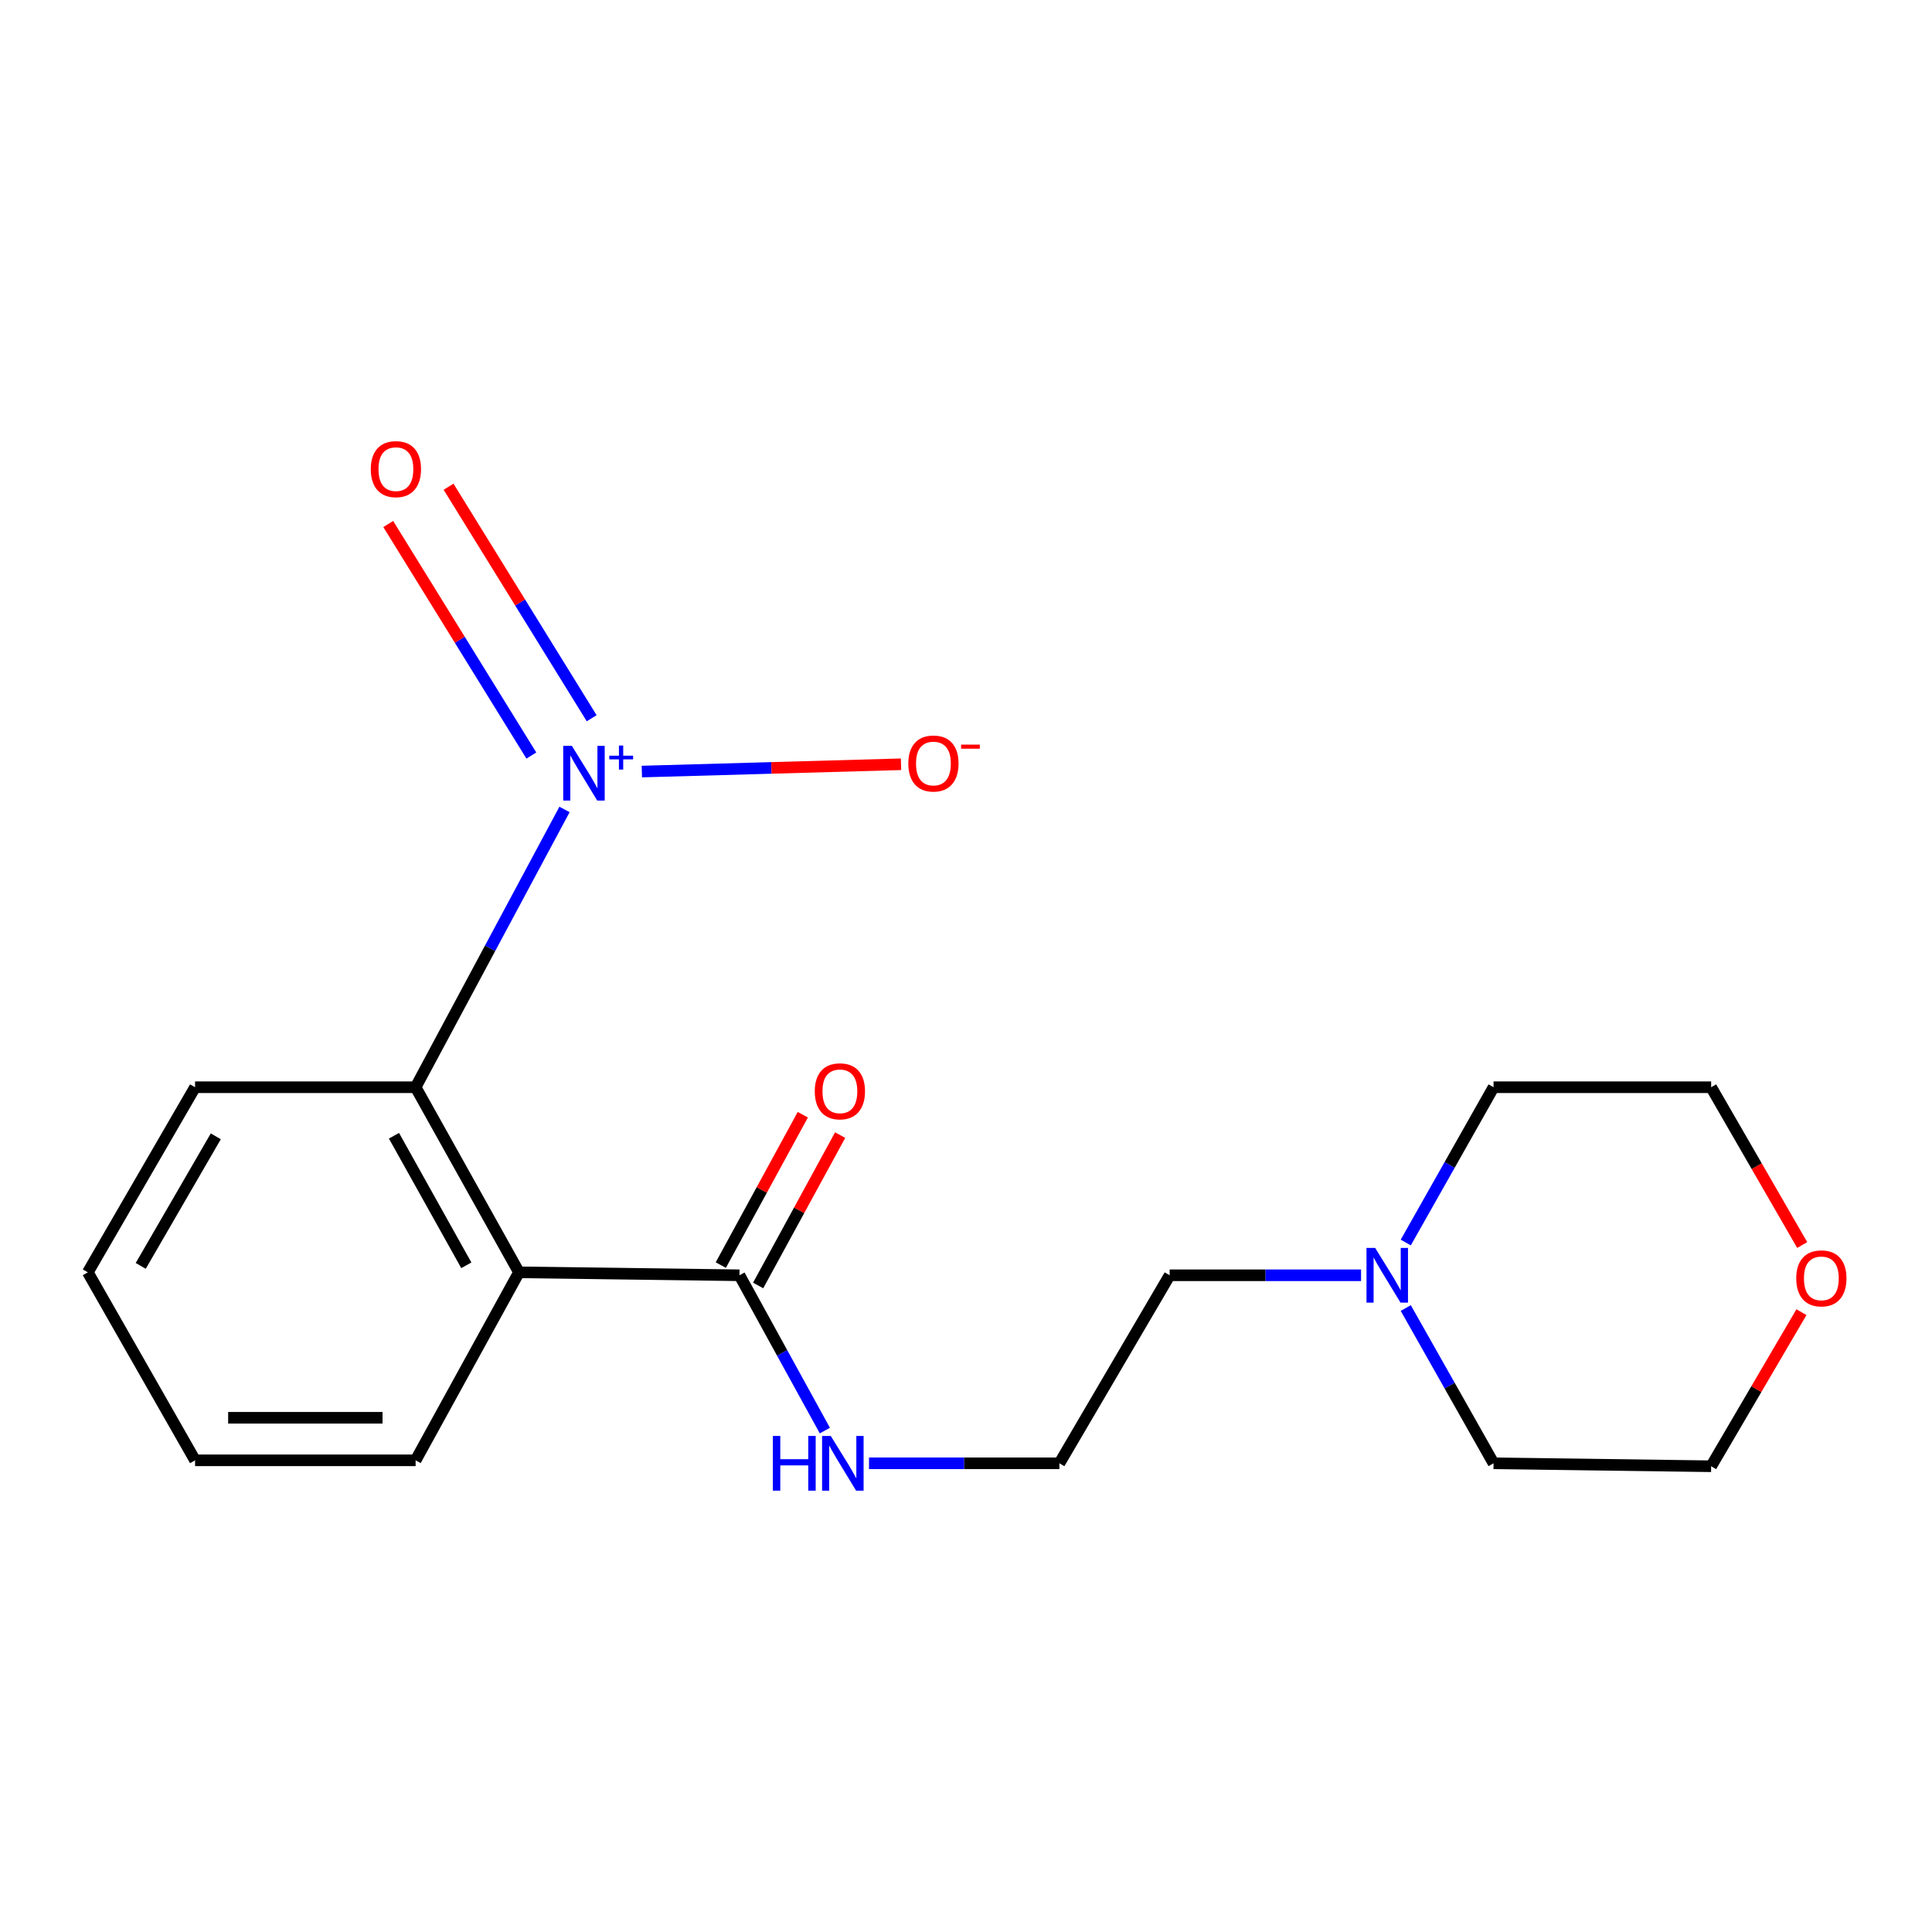 <?xml version='1.0' encoding='iso-8859-1'?>
<svg version='1.1' baseProfile='full'
              xmlns='http://www.w3.org/2000/svg'
                      xmlns:rdkit='http://www.rdkit.org/xml'
                      xmlns:xlink='http://www.w3.org/1999/xlink'
                  xml:space='preserve'
width='1000px' height='1000px' viewBox='0 0 1000 1000'>
<!-- END OF HEADER -->
<rect style='opacity:1.0;fill:#FFFFFF;stroke:none' width='1000' height='1000' x='0' y='0'> </rect>
<path class='bond-1' d='M 292.191,418.972 L 253.657,490.86' style='fill:none;fill-rule:evenodd;stroke:#0000FF;stroke-width:6px;stroke-linecap:butt;stroke-linejoin:miter;stroke-opacity:1' />
<path class='bond-1' d='M 253.657,490.86 L 215.124,562.749' style='fill:none;fill-rule:evenodd;stroke:#000000;stroke-width:6px;stroke-linecap:butt;stroke-linejoin:miter;stroke-opacity:1' />
<path class='bond-3' d='M 332.221,399.358 L 399.294,397.47' style='fill:none;fill-rule:evenodd;stroke:#0000FF;stroke-width:6px;stroke-linecap:butt;stroke-linejoin:miter;stroke-opacity:1' />
<path class='bond-3' d='M 399.294,397.47 L 466.367,395.583' style='fill:none;fill-rule:evenodd;stroke:#FF0000;stroke-width:6px;stroke-linecap:butt;stroke-linejoin:miter;stroke-opacity:1' />
<path class='bond-5' d='M 306.25,371.763 L 269.212,311.846' style='fill:none;fill-rule:evenodd;stroke:#0000FF;stroke-width:6px;stroke-linecap:butt;stroke-linejoin:miter;stroke-opacity:1' />
<path class='bond-5' d='M 269.212,311.846 L 232.174,251.928' style='fill:none;fill-rule:evenodd;stroke:#FF0000;stroke-width:6px;stroke-linecap:butt;stroke-linejoin:miter;stroke-opacity:1' />
<path class='bond-5' d='M 275.027,391.063 L 237.989,331.146' style='fill:none;fill-rule:evenodd;stroke:#0000FF;stroke-width:6px;stroke-linecap:butt;stroke-linejoin:miter;stroke-opacity:1' />
<path class='bond-5' d='M 237.989,331.146 L 200.951,271.229' style='fill:none;fill-rule:evenodd;stroke:#FF0000;stroke-width:6px;stroke-linecap:butt;stroke-linejoin:miter;stroke-opacity:1' />
<path class='bond-0' d='M 268.617,658.552 L 215.124,562.749' style='fill:none;fill-rule:evenodd;stroke:#000000;stroke-width:6px;stroke-linecap:butt;stroke-linejoin:miter;stroke-opacity:1' />
<path class='bond-0' d='M 241.364,654.919 L 203.918,587.856' style='fill:none;fill-rule:evenodd;stroke:#000000;stroke-width:6px;stroke-linecap:butt;stroke-linejoin:miter;stroke-opacity:1' />
<path class='bond-2' d='M 268.617,658.552 L 382.749,660.082' style='fill:none;fill-rule:evenodd;stroke:#000000;stroke-width:6px;stroke-linecap:butt;stroke-linejoin:miter;stroke-opacity:1' />
<path class='bond-9' d='M 268.617,658.552 L 215.124,755.861' style='fill:none;fill-rule:evenodd;stroke:#000000;stroke-width:6px;stroke-linecap:butt;stroke-linejoin:miter;stroke-opacity:1' />
<path class='bond-12' d='M 215.124,562.749 L 100.967,562.749' style='fill:none;fill-rule:evenodd;stroke:#000000;stroke-width:6px;stroke-linecap:butt;stroke-linejoin:miter;stroke-opacity:1' />
<path class='bond-6' d='M 392.417,665.354 L 413.64,626.44' style='fill:none;fill-rule:evenodd;stroke:#000000;stroke-width:6px;stroke-linecap:butt;stroke-linejoin:miter;stroke-opacity:1' />
<path class='bond-6' d='M 413.64,626.44 L 434.863,587.526' style='fill:none;fill-rule:evenodd;stroke:#FF0000;stroke-width:6px;stroke-linecap:butt;stroke-linejoin:miter;stroke-opacity:1' />
<path class='bond-6' d='M 373.082,654.809 L 394.305,615.895' style='fill:none;fill-rule:evenodd;stroke:#000000;stroke-width:6px;stroke-linecap:butt;stroke-linejoin:miter;stroke-opacity:1' />
<path class='bond-6' d='M 394.305,615.895 L 415.528,576.981' style='fill:none;fill-rule:evenodd;stroke:#FF0000;stroke-width:6px;stroke-linecap:butt;stroke-linejoin:miter;stroke-opacity:1' />
<path class='bond-7' d='M 382.749,660.082 L 404.846,700.274' style='fill:none;fill-rule:evenodd;stroke:#000000;stroke-width:6px;stroke-linecap:butt;stroke-linejoin:miter;stroke-opacity:1' />
<path class='bond-7' d='M 404.846,700.274 L 426.943,740.466' style='fill:none;fill-rule:evenodd;stroke:#0000FF;stroke-width:6px;stroke-linecap:butt;stroke-linejoin:miter;stroke-opacity:1' />
<path class='bond-4' d='M 704.482,660.082 L 654.946,660.082' style='fill:none;fill-rule:evenodd;stroke:#0000FF;stroke-width:6px;stroke-linecap:butt;stroke-linejoin:miter;stroke-opacity:1' />
<path class='bond-4' d='M 654.946,660.082 L 605.41,660.082' style='fill:none;fill-rule:evenodd;stroke:#000000;stroke-width:6px;stroke-linecap:butt;stroke-linejoin:miter;stroke-opacity:1' />
<path class='bond-13' d='M 727.623,677.037 L 750.342,717.22' style='fill:none;fill-rule:evenodd;stroke:#0000FF;stroke-width:6px;stroke-linecap:butt;stroke-linejoin:miter;stroke-opacity:1' />
<path class='bond-13' d='M 750.342,717.22 L 773.06,757.403' style='fill:none;fill-rule:evenodd;stroke:#000000;stroke-width:6px;stroke-linecap:butt;stroke-linejoin:miter;stroke-opacity:1' />
<path class='bond-14' d='M 727.622,643.127 L 750.341,602.938' style='fill:none;fill-rule:evenodd;stroke:#0000FF;stroke-width:6px;stroke-linecap:butt;stroke-linejoin:miter;stroke-opacity:1' />
<path class='bond-14' d='M 750.341,602.938 L 773.06,562.749' style='fill:none;fill-rule:evenodd;stroke:#000000;stroke-width:6px;stroke-linecap:butt;stroke-linejoin:miter;stroke-opacity:1' />
<path class='bond-10' d='M 449.797,757.403 L 499.071,757.403' style='fill:none;fill-rule:evenodd;stroke:#0000FF;stroke-width:6px;stroke-linecap:butt;stroke-linejoin:miter;stroke-opacity:1' />
<path class='bond-10' d='M 499.071,757.403 L 548.344,757.403' style='fill:none;fill-rule:evenodd;stroke:#000000;stroke-width:6px;stroke-linecap:butt;stroke-linejoin:miter;stroke-opacity:1' />
<path class='bond-8' d='M 932.819,644.426 L 909.253,603.587' style='fill:none;fill-rule:evenodd;stroke:#FF0000;stroke-width:6px;stroke-linecap:butt;stroke-linejoin:miter;stroke-opacity:1' />
<path class='bond-8' d='M 909.253,603.587 L 885.688,562.749' style='fill:none;fill-rule:evenodd;stroke:#000000;stroke-width:6px;stroke-linecap:butt;stroke-linejoin:miter;stroke-opacity:1' />
<path class='bond-20' d='M 932.426,679.179 L 909.057,719.056' style='fill:none;fill-rule:evenodd;stroke:#FF0000;stroke-width:6px;stroke-linecap:butt;stroke-linejoin:miter;stroke-opacity:1' />
<path class='bond-20' d='M 909.057,719.056 L 885.688,758.932' style='fill:none;fill-rule:evenodd;stroke:#000000;stroke-width:6px;stroke-linecap:butt;stroke-linejoin:miter;stroke-opacity:1' />
<path class='bond-19' d='M 215.124,755.861 L 100.967,755.861' style='fill:none;fill-rule:evenodd;stroke:#000000;stroke-width:6px;stroke-linecap:butt;stroke-linejoin:miter;stroke-opacity:1' />
<path class='bond-19' d='M 198,733.837 L 118.09,733.837' style='fill:none;fill-rule:evenodd;stroke:#000000;stroke-width:6px;stroke-linecap:butt;stroke-linejoin:miter;stroke-opacity:1' />
<path class='bond-11' d='M 548.344,757.403 L 605.41,660.082' style='fill:none;fill-rule:evenodd;stroke:#000000;stroke-width:6px;stroke-linecap:butt;stroke-linejoin:miter;stroke-opacity:1' />
<path class='bond-18' d='M 100.967,562.749 L 45.455,658.552' style='fill:none;fill-rule:evenodd;stroke:#000000;stroke-width:6px;stroke-linecap:butt;stroke-linejoin:miter;stroke-opacity:1' />
<path class='bond-18' d='M 111.696,588.161 L 72.837,655.224' style='fill:none;fill-rule:evenodd;stroke:#000000;stroke-width:6px;stroke-linecap:butt;stroke-linejoin:miter;stroke-opacity:1' />
<path class='bond-16' d='M 773.06,757.403 L 885.688,758.932' style='fill:none;fill-rule:evenodd;stroke:#000000;stroke-width:6px;stroke-linecap:butt;stroke-linejoin:miter;stroke-opacity:1' />
<path class='bond-15' d='M 773.06,562.749 L 885.688,562.749' style='fill:none;fill-rule:evenodd;stroke:#000000;stroke-width:6px;stroke-linecap:butt;stroke-linejoin:miter;stroke-opacity:1' />
<path class='bond-17' d='M 100.967,755.861 L 45.455,658.552' style='fill:none;fill-rule:evenodd;stroke:#000000;stroke-width:6px;stroke-linecap:butt;stroke-linejoin:miter;stroke-opacity:1' />
<path  class='atom-0' d='M 295.992 386.041
L 305.272 401.041
Q 306.192 402.521, 307.672 405.201
Q 309.152 407.881, 309.232 408.041
L 309.232 386.041
L 312.992 386.041
L 312.992 414.361
L 309.112 414.361
L 299.152 397.961
Q 297.992 396.041, 296.752 393.841
Q 295.552 391.641, 295.192 390.961
L 295.192 414.361
L 291.512 414.361
L 291.512 386.041
L 295.992 386.041
' fill='#0000FF'/>
<path  class='atom-0' d='M 315.368 391.146
L 320.358 391.146
L 320.358 385.892
L 322.575 385.892
L 322.575 391.146
L 327.697 391.146
L 327.697 393.046
L 322.575 393.046
L 322.575 398.326
L 320.358 398.326
L 320.358 393.046
L 315.368 393.046
L 315.368 391.146
' fill='#0000FF'/>
<path  class='atom-4' d='M 470.141 395.191
Q 470.141 388.391, 473.501 384.591
Q 476.861 380.791, 483.141 380.791
Q 489.421 380.791, 492.781 384.591
Q 496.141 388.391, 496.141 395.191
Q 496.141 402.071, 492.741 405.991
Q 489.341 409.871, 483.141 409.871
Q 476.901 409.871, 473.501 405.991
Q 470.141 402.111, 470.141 395.191
M 483.141 406.671
Q 487.461 406.671, 489.781 403.791
Q 492.141 400.871, 492.141 395.191
Q 492.141 389.631, 489.781 386.831
Q 487.461 383.991, 483.141 383.991
Q 478.821 383.991, 476.461 386.791
Q 474.141 389.591, 474.141 395.191
Q 474.141 400.911, 476.461 403.791
Q 478.821 406.671, 483.141 406.671
' fill='#FF0000'/>
<path  class='atom-4' d='M 497.461 385.413
L 507.15 385.413
L 507.15 387.525
L 497.461 387.525
L 497.461 385.413
' fill='#FF0000'/>
<path  class='atom-5' d='M 711.777 645.922
L 721.057 660.922
Q 721.977 662.402, 723.457 665.082
Q 724.937 667.762, 725.017 667.922
L 725.017 645.922
L 728.777 645.922
L 728.777 674.242
L 724.897 674.242
L 714.937 657.842
Q 713.777 655.922, 712.537 653.722
Q 711.337 651.522, 710.977 650.842
L 710.977 674.242
L 707.297 674.242
L 707.297 645.922
L 711.777 645.922
' fill='#0000FF'/>
<path  class='atom-6' d='M 191.919 242.823
Q 191.919 236.023, 195.279 232.223
Q 198.639 228.423, 204.919 228.423
Q 211.199 228.423, 214.559 232.223
Q 217.919 236.023, 217.919 242.823
Q 217.919 249.703, 214.519 253.623
Q 211.119 257.503, 204.919 257.503
Q 198.679 257.503, 195.279 253.623
Q 191.919 249.743, 191.919 242.823
M 204.919 254.303
Q 209.239 254.303, 211.559 251.423
Q 213.919 248.503, 213.919 242.823
Q 213.919 237.263, 211.559 234.463
Q 209.239 231.623, 204.919 231.623
Q 200.599 231.623, 198.239 234.423
Q 195.919 237.223, 195.919 242.823
Q 195.919 248.543, 198.239 251.423
Q 200.599 254.303, 204.919 254.303
' fill='#FF0000'/>
<path  class='atom-7' d='M 421.725 564.86
Q 421.725 558.06, 425.085 554.26
Q 428.445 550.46, 434.725 550.46
Q 441.005 550.46, 444.365 554.26
Q 447.725 558.06, 447.725 564.86
Q 447.725 571.74, 444.325 575.66
Q 440.925 579.54, 434.725 579.54
Q 428.485 579.54, 425.085 575.66
Q 421.725 571.78, 421.725 564.86
M 434.725 576.34
Q 439.045 576.34, 441.365 573.46
Q 443.725 570.54, 443.725 564.86
Q 443.725 559.3, 441.365 556.5
Q 439.045 553.66, 434.725 553.66
Q 430.405 553.66, 428.045 556.46
Q 425.725 559.26, 425.725 564.86
Q 425.725 570.58, 428.045 573.46
Q 430.405 576.34, 434.725 576.34
' fill='#FF0000'/>
<path  class='atom-8' d='M 400.035 743.243
L 403.875 743.243
L 403.875 755.283
L 418.355 755.283
L 418.355 743.243
L 422.195 743.243
L 422.195 771.563
L 418.355 771.563
L 418.355 758.483
L 403.875 758.483
L 403.875 771.563
L 400.035 771.563
L 400.035 743.243
' fill='#0000FF'/>
<path  class='atom-8' d='M 429.995 743.243
L 439.275 758.243
Q 440.195 759.723, 441.675 762.403
Q 443.155 765.083, 443.235 765.243
L 443.235 743.243
L 446.995 743.243
L 446.995 771.563
L 443.115 771.563
L 433.155 755.163
Q 431.995 753.243, 430.755 751.043
Q 429.555 748.843, 429.195 748.163
L 429.195 771.563
L 425.515 771.563
L 425.515 743.243
L 429.995 743.243
' fill='#0000FF'/>
<path  class='atom-9' d='M 929.729 661.679
Q 929.729 654.879, 933.089 651.079
Q 936.449 647.279, 942.729 647.279
Q 949.009 647.279, 952.369 651.079
Q 955.729 654.879, 955.729 661.679
Q 955.729 668.559, 952.329 672.479
Q 948.929 676.359, 942.729 676.359
Q 936.489 676.359, 933.089 672.479
Q 929.729 668.599, 929.729 661.679
M 942.729 673.159
Q 947.049 673.159, 949.369 670.279
Q 951.729 667.359, 951.729 661.679
Q 951.729 656.119, 949.369 653.319
Q 947.049 650.479, 942.729 650.479
Q 938.409 650.479, 936.049 653.279
Q 933.729 656.079, 933.729 661.679
Q 933.729 667.399, 936.049 670.279
Q 938.409 673.159, 942.729 673.159
' fill='#FF0000'/>
</svg>
